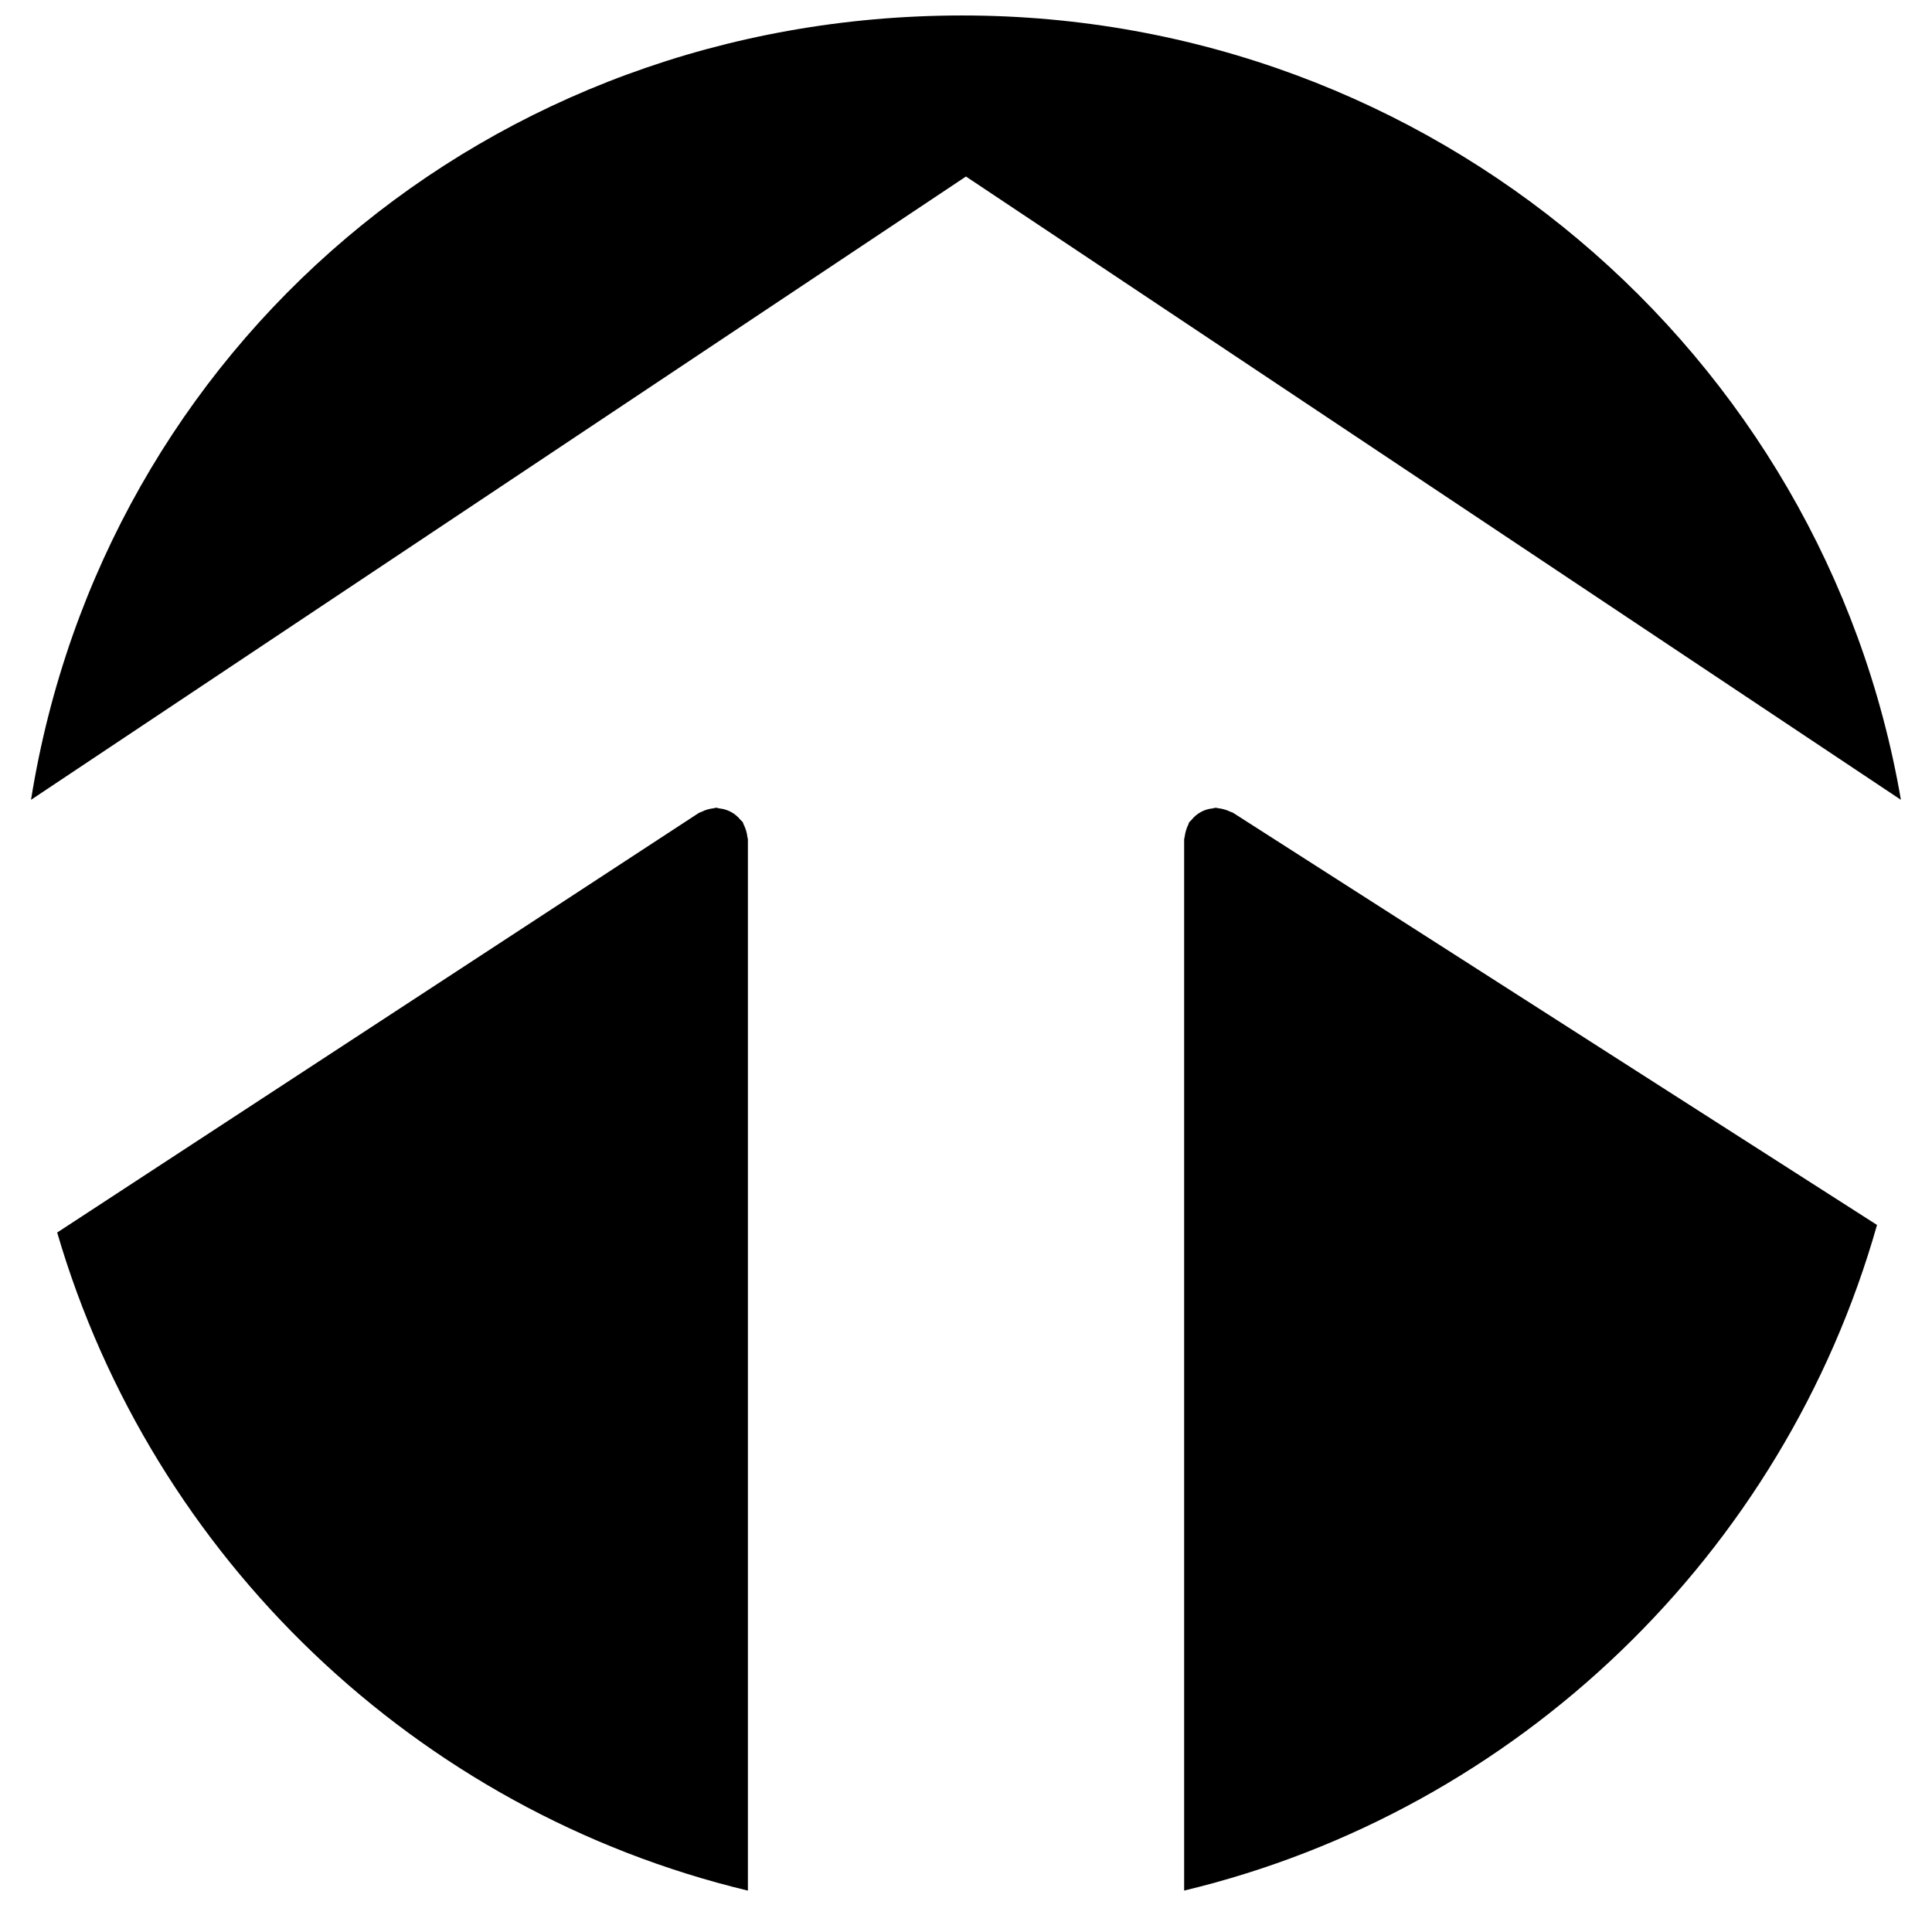 <?xml version="1.0" encoding="UTF-8"?>
<!-- Uploaded to: SVG Repo, www.svgrepo.com, Generator: SVG Repo Mixer Tools -->
<svg width="800px" height="800px" version="1.1" viewBox="144 144 512 512" xmlns="http://www.w3.org/2000/svg">
 <defs>
  <clipPath id="a">
   <path d="m152 148.09h496v207.91h-496z"/>
  </clipPath>
 </defs>
 <path d="m341.71 364.1c-0.164-0.555-0.355-1.059-0.617-1.562-0.125-0.215-0.133-0.461-0.273-0.668-0.156-0.238-0.406-0.371-0.586-0.594-0.363-0.453-0.754-0.852-1.207-1.223-0.414-0.34-0.824-0.621-1.289-0.867-0.469-0.258-0.949-0.453-1.469-0.621-0.547-0.172-1.082-0.27-1.645-0.328-0.289-0.035-0.535-0.176-0.832-0.176-0.258 0-0.473 0.125-0.73 0.148-0.551 0.051-1.082 0.168-1.633 0.332-0.555 0.164-1.066 0.355-1.57 0.629-0.215 0.113-0.453 0.133-0.66 0.262l-170.05 111.2c25.188 86.16 95.227 153.31 183.05 174.4v-278.56c0-0.25-0.125-0.457-0.141-0.703-0.051-0.57-0.176-1.105-0.34-1.66" fill-rule="evenodd"/>
 <path d="m470.1 359.14c-0.496-0.266-1.008-0.445-1.551-0.605-0.57-0.164-1.109-0.297-1.688-0.336-0.223-0.027-0.422-0.133-0.652-0.133-0.289 0-0.535 0.133-0.824 0.164-0.594 0.059-1.156 0.164-1.727 0.348-0.504 0.164-0.949 0.363-1.402 0.609-0.48 0.258-0.91 0.547-1.332 0.895-0.445 0.371-0.824 0.777-1.188 1.23-0.184 0.23-0.43 0.371-0.598 0.625-0.121 0.191-0.129 0.422-0.238 0.621-0.273 0.512-0.453 1.039-0.617 1.602-0.16 0.547-0.281 1.066-0.332 1.613-0.016 0.238-0.141 0.445-0.141 0.691v278.56c88.496-21.242 158.93-89.273 183.62-176.4l-170.68-109.24c-0.207-0.125-0.438-0.141-0.645-0.246" fill-rule="evenodd"/>
 <g clip-path="url(#a)">
  <path d="m399.02 148.1c-125.34 0-227.6 87.844-246.8 207.86l247.77-165.18 247.77 165.18c-20.375-118.62-124.4-207.86-248.75-207.86" fill-rule="evenodd"/>
 </g>
</svg>